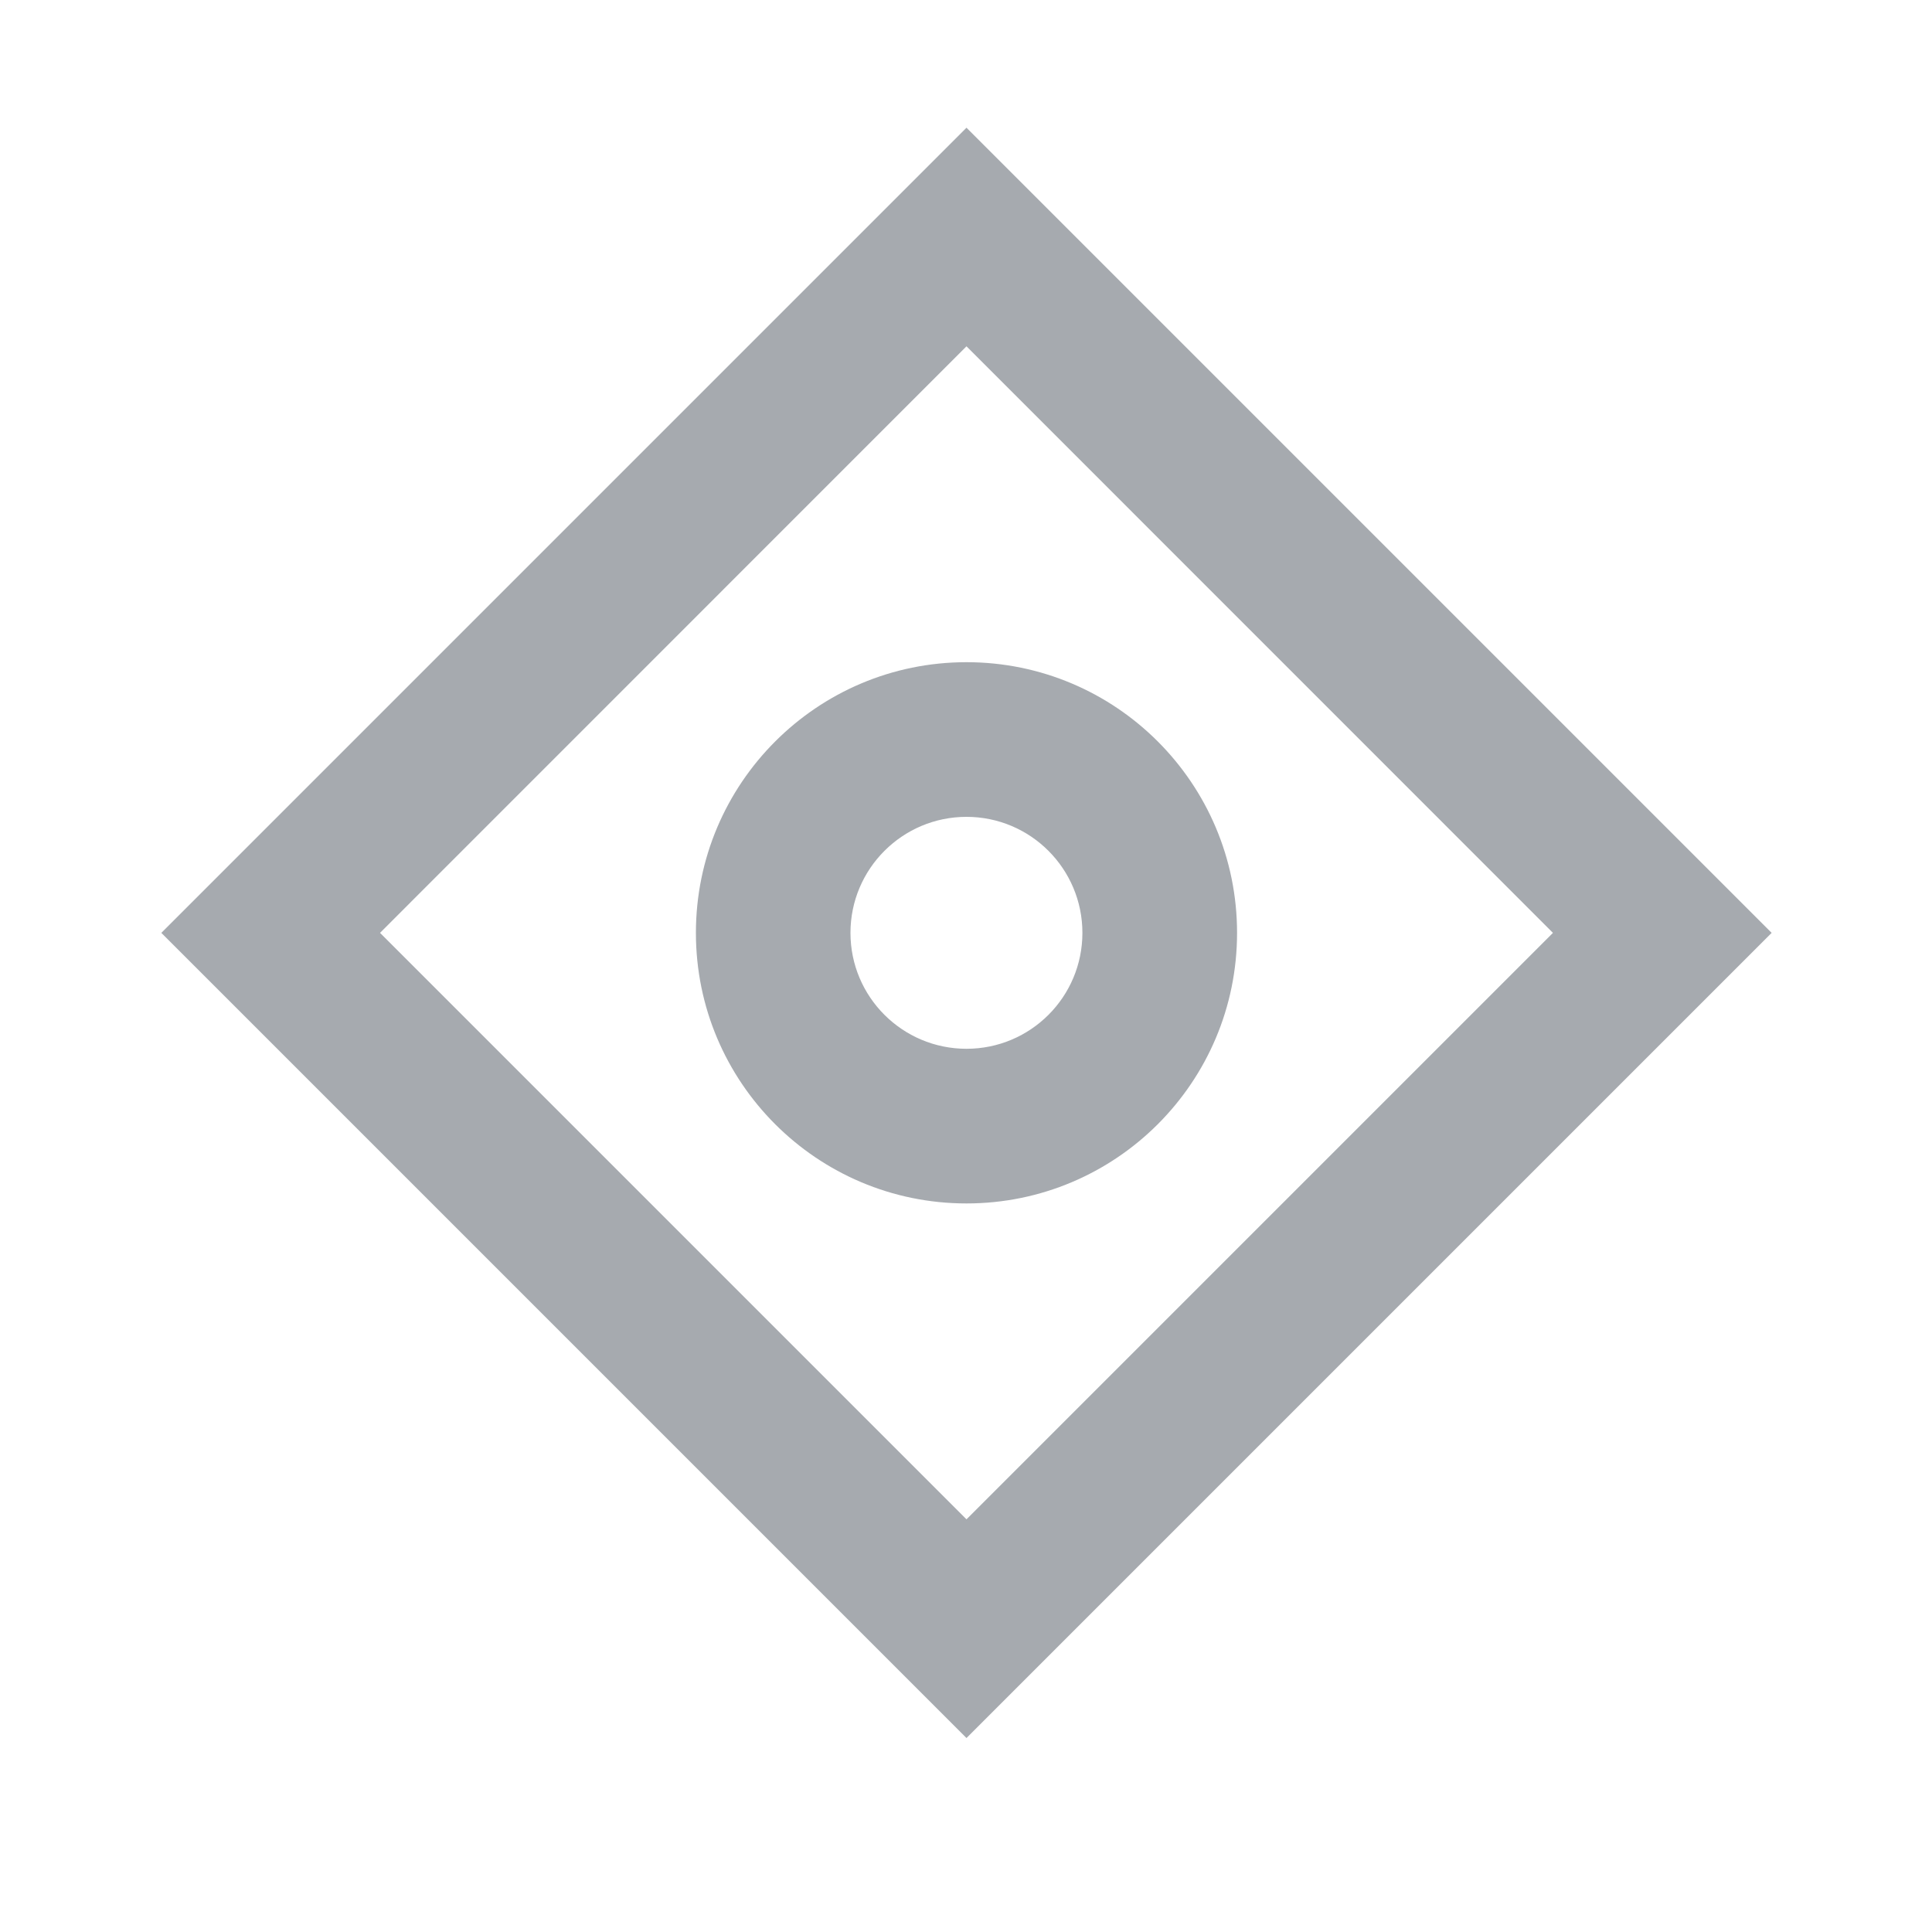 <svg width="20" height="20" viewBox="0 0 20 20" fill="none" xmlns="http://www.w3.org/2000/svg">
<path fill-rule="evenodd" clip-rule="evenodd" d="M10.005 6.855C8.458 6.855 7.204 8.11 7.204 9.657C7.204 11.204 8.458 12.458 10.005 12.458C11.552 12.458 12.806 11.204 12.806 9.657C12.806 8.11 11.552 6.855 10.005 6.855ZM8.804 9.657C8.804 8.994 9.342 8.456 10.005 8.456C10.668 8.456 11.205 8.994 11.205 9.657C11.205 10.32 10.668 10.857 10.005 10.857C9.342 10.857 8.804 10.32 8.804 9.657Z" fill="#A6AAAF"/>
<path fill-rule="evenodd" clip-rule="evenodd" d="M10.005 1.322L1.67 9.657L10.005 17.992L18.34 9.657L10.005 1.322ZM10.005 15.728L3.934 9.657L10.005 3.585L16.076 9.657L10.005 15.728Z" fill="#A6AAAF"/>
</svg>
